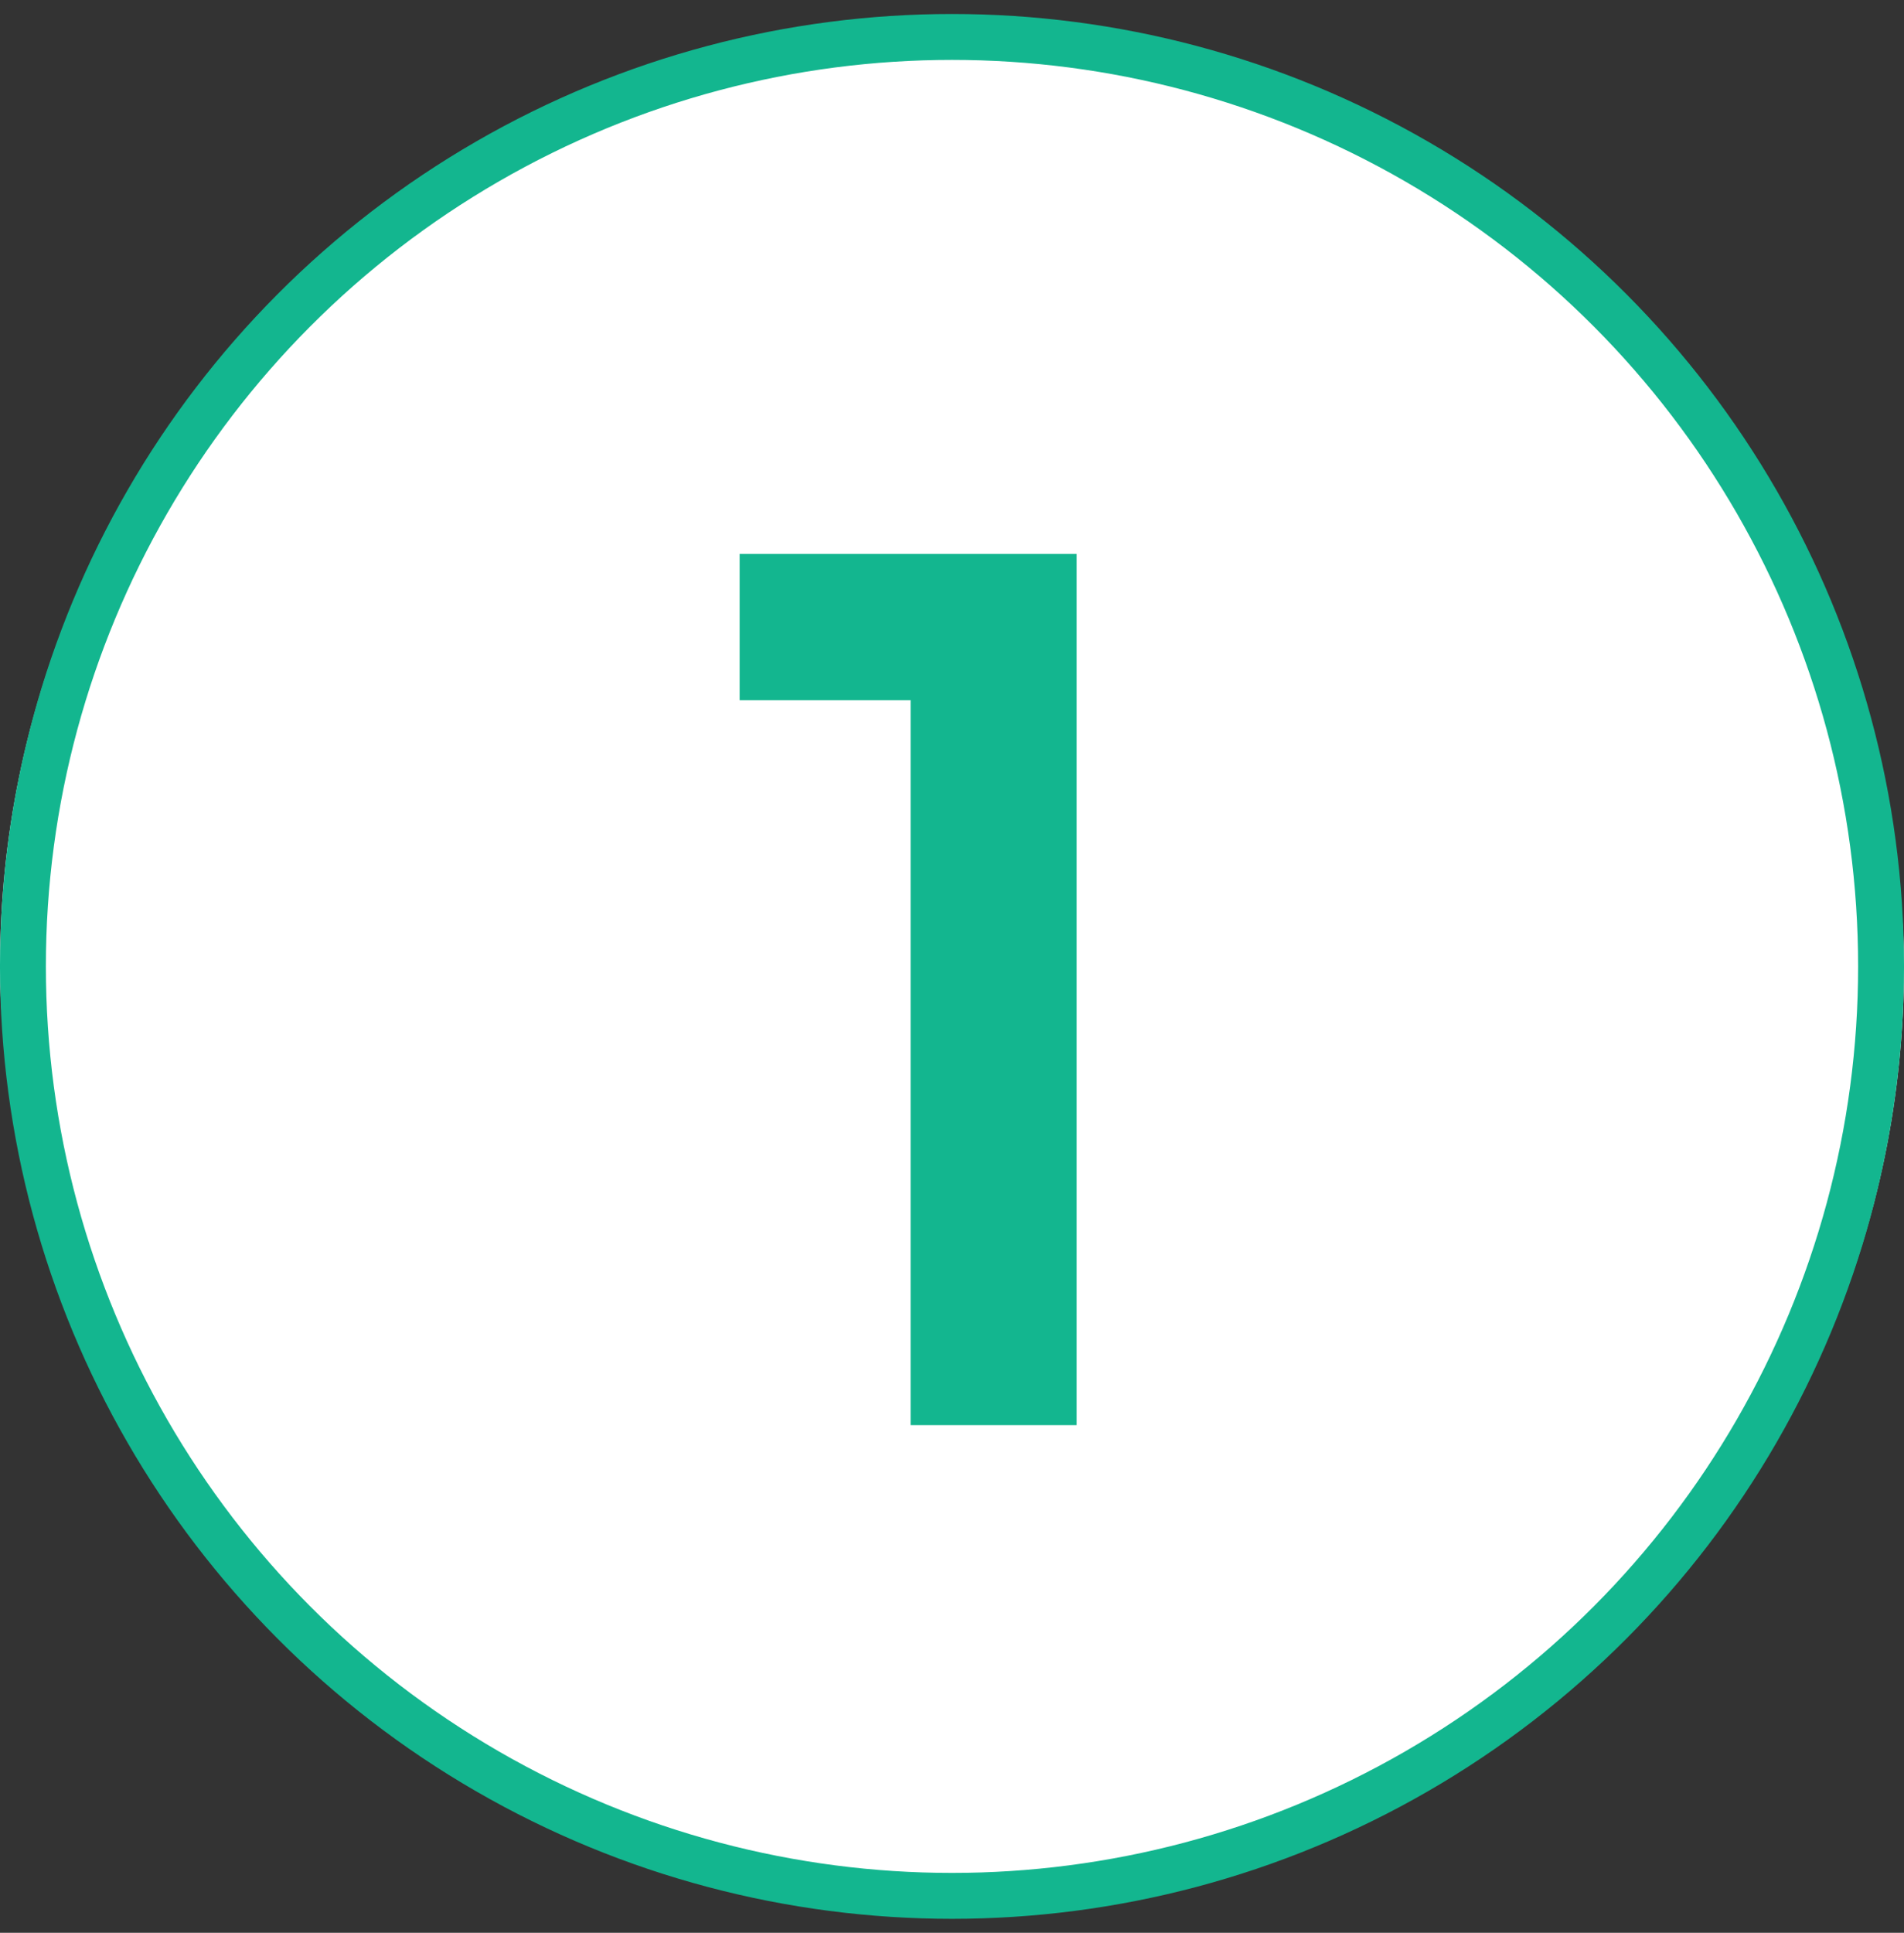 <svg width="68" height="69" viewBox="0 0 68 69" fill="none" xmlns="http://www.w3.org/2000/svg">
<rect x="0" y="0" width="68" height="69" fill="#333333" stroke="none"/>
<rect y="1" width="68" height="67" rx="33.5" fill="white"/>
<circle cx="34" cy="34.5" r="33.181" fill="white" stroke="#13B68F" stroke-width="1.639"/>
<path d="M32.521 50.875V19.774H38.45V50.875H32.521ZM26.416 24.994V19.774H38.007V24.994H26.416Z" fill="#13B68F"/>
</svg>
